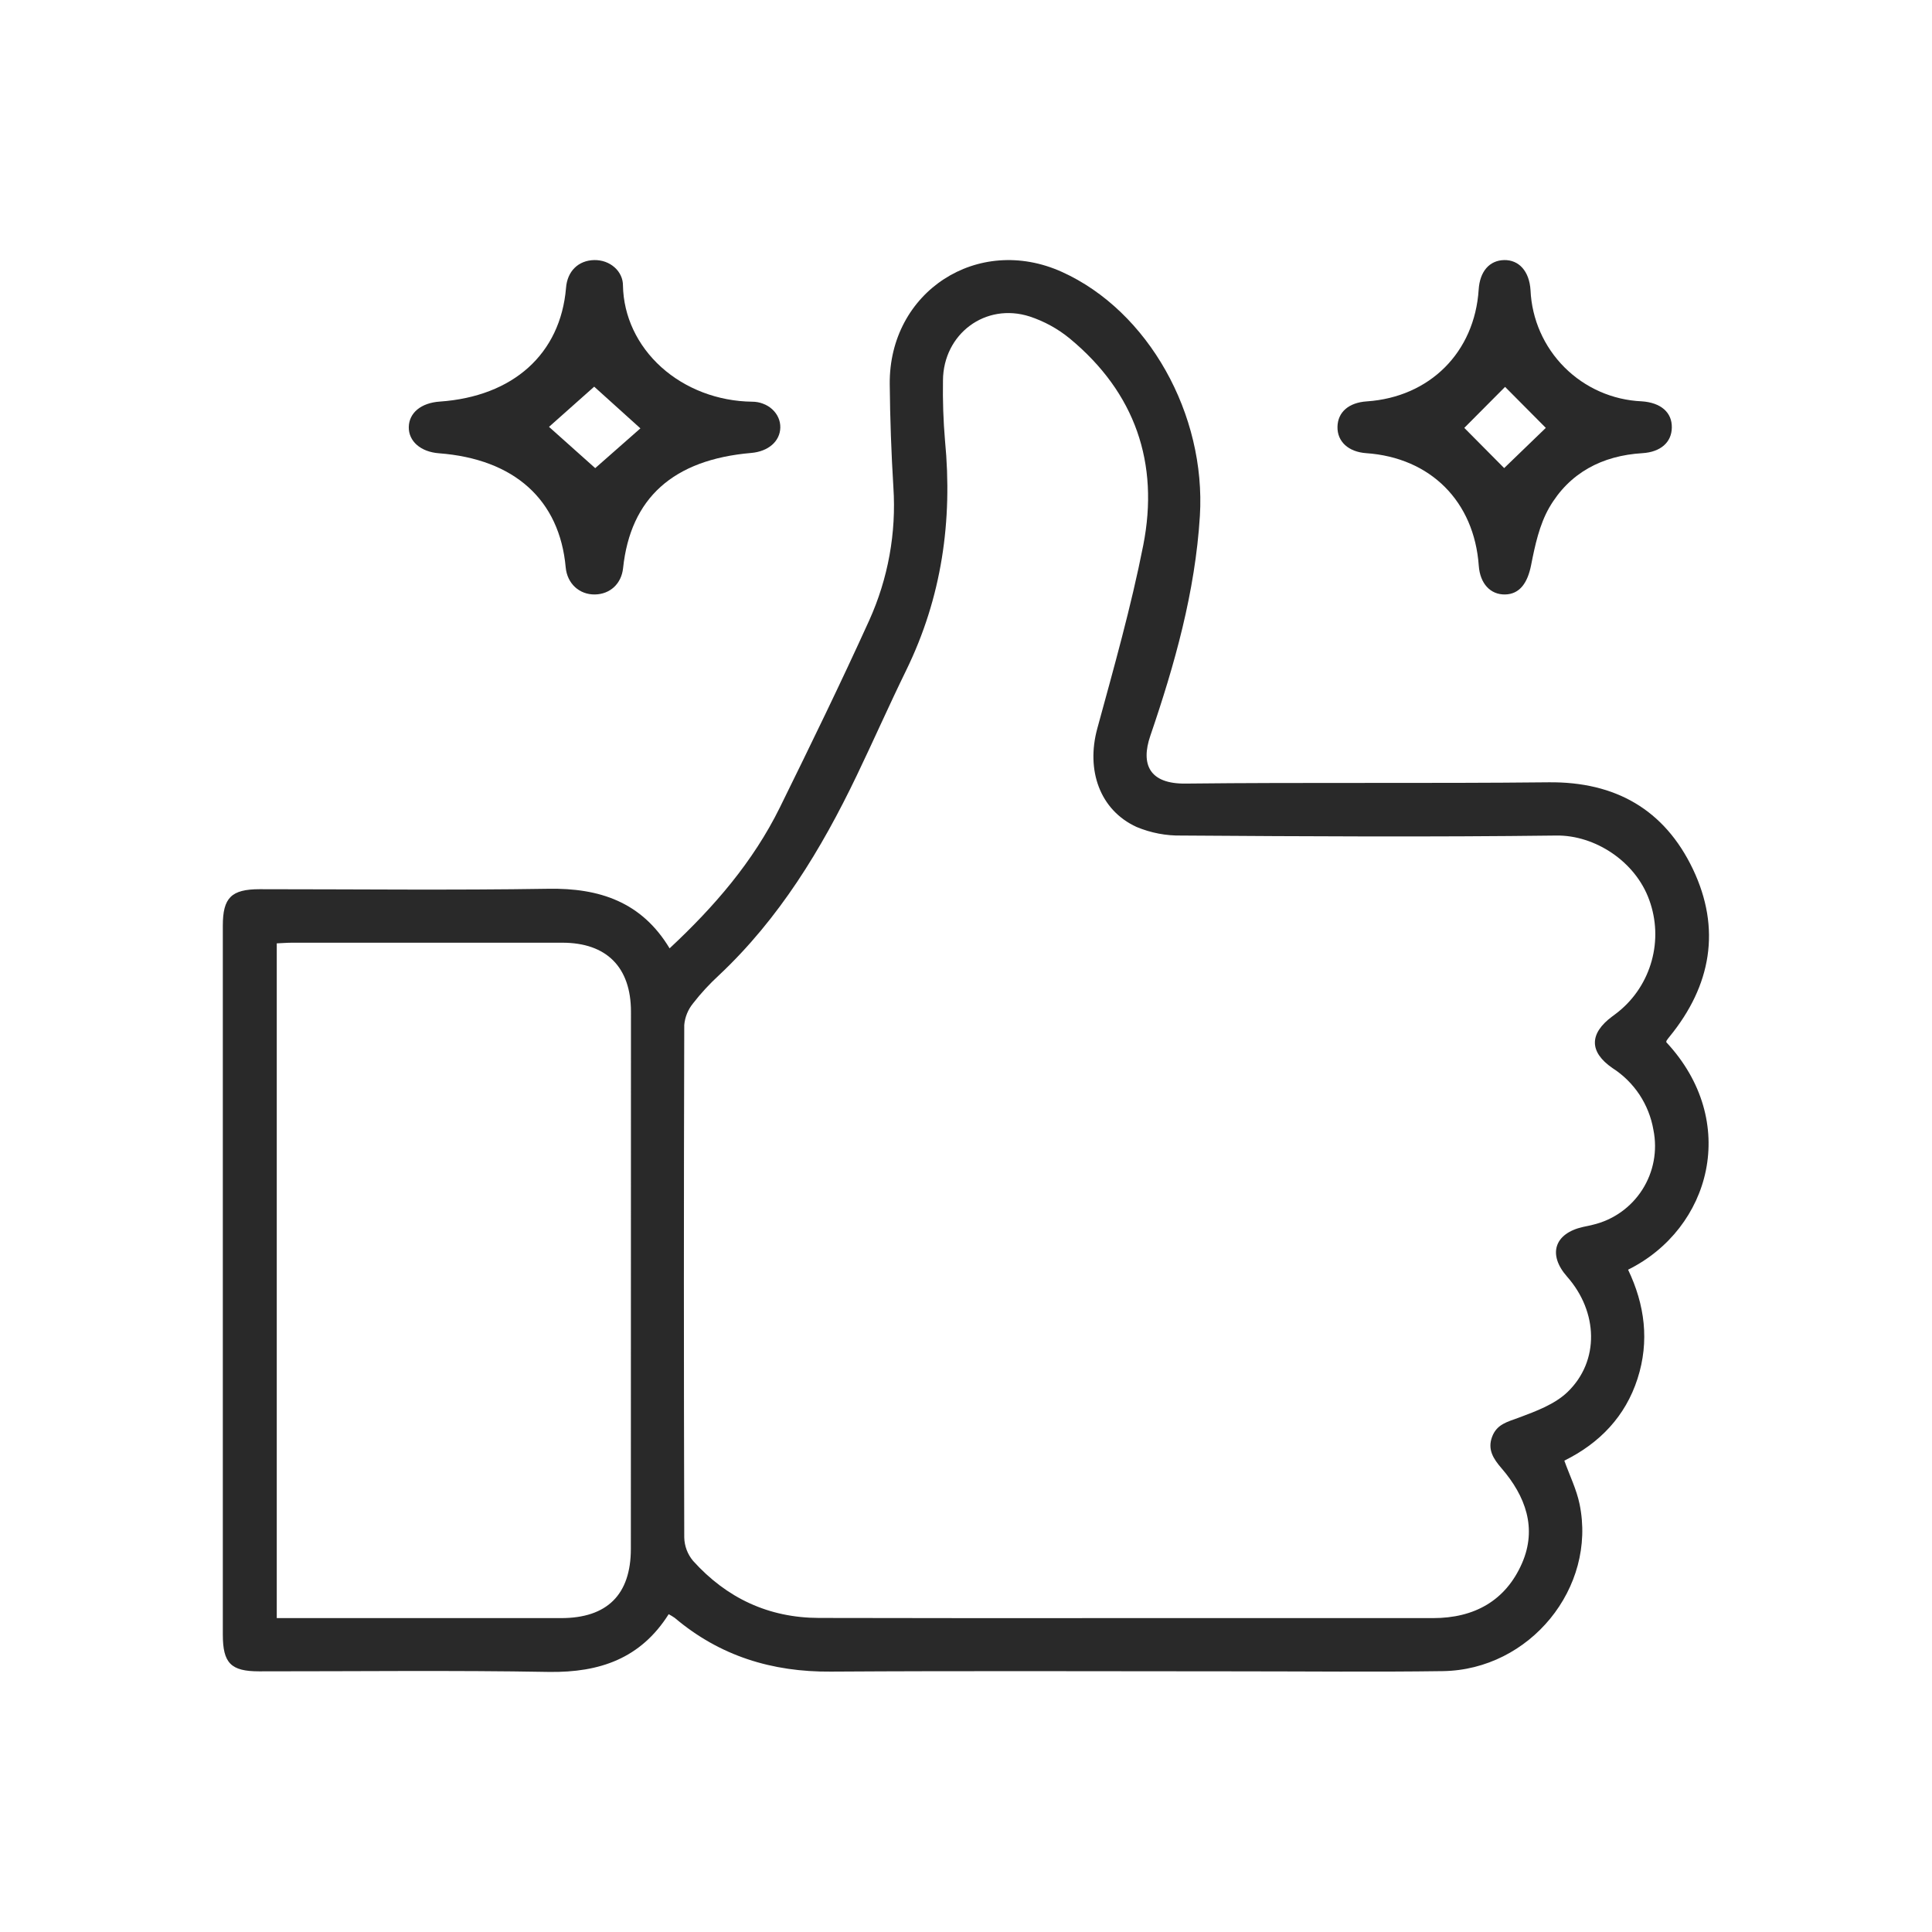 <svg xmlns="http://www.w3.org/2000/svg" width="36" height="36" viewBox="0 0 36 36" fill="none">
  <path d="M12.477 17.671C13.309 16.896 14.034 16.056 14.532 15.045C15.102 13.887 15.666 12.73 16.198 11.557C16.548 10.781 16.703 9.931 16.647 9.081C16.608 8.442 16.585 7.802 16.579 7.16C16.561 5.437 18.22 4.358 19.788 5.067C21.4 5.796 22.474 7.723 22.358 9.615C22.27 11.032 21.889 12.381 21.435 13.709C21.252 14.243 21.417 14.608 22.089 14.601C24.345 14.576 26.601 14.601 28.857 14.577C30.1 14.564 31.015 15.085 31.545 16.195C32.074 17.306 31.887 18.364 31.11 19.316C31.09 19.34 31.071 19.365 31.054 19.391C31.05 19.4 31.049 19.41 31.049 19.42C32.425 20.896 31.879 22.893 30.337 23.659C30.649 24.311 30.738 24.991 30.513 25.69C30.288 26.39 29.809 26.891 29.149 27.217C29.247 27.491 29.376 27.751 29.433 28.026C29.755 29.586 28.506 31.116 26.885 31.139C25.608 31.157 24.33 31.143 23.053 31.143C20.53 31.143 18.006 31.132 15.482 31.148C14.385 31.157 13.413 30.857 12.573 30.147C12.537 30.122 12.499 30.099 12.46 30.078C11.937 30.905 11.175 31.166 10.235 31.154C8.433 31.122 6.63 31.144 4.827 31.143C4.303 31.143 4.152 30.991 4.152 30.458V17.248C4.152 16.727 4.311 16.569 4.839 16.569C6.631 16.569 8.424 16.59 10.216 16.561C11.173 16.545 11.957 16.807 12.477 17.671ZM20.954 30.151C22.871 30.151 24.787 30.151 26.703 30.151C27.471 30.151 28.054 29.828 28.36 29.13C28.646 28.475 28.426 27.877 27.978 27.358C27.828 27.184 27.714 27.011 27.803 26.773C27.892 26.534 28.093 26.494 28.303 26.415C28.622 26.296 28.971 26.167 29.209 25.938C29.81 25.359 29.779 24.443 29.2 23.788C28.836 23.375 28.964 22.982 29.498 22.862C29.558 22.849 29.619 22.838 29.679 22.822C30.06 22.733 30.391 22.498 30.602 22.168C30.813 21.838 30.887 21.439 30.809 21.054C30.769 20.82 30.68 20.596 30.549 20.397C30.417 20.199 30.246 20.03 30.046 19.902C29.61 19.602 29.611 19.26 30.04 18.941C30.082 18.91 30.123 18.88 30.163 18.847C30.461 18.604 30.675 18.273 30.777 17.902C30.88 17.53 30.864 17.136 30.733 16.774C30.474 16.047 29.716 15.56 29.002 15.569C26.673 15.598 24.345 15.585 22.016 15.569C21.729 15.575 21.445 15.52 21.18 15.41C20.492 15.096 20.235 14.351 20.446 13.576C20.755 12.444 21.076 11.31 21.303 10.159C21.604 8.628 21.151 7.316 19.936 6.31C19.714 6.127 19.459 5.987 19.186 5.897C18.362 5.633 17.577 6.222 17.571 7.089C17.565 7.463 17.577 7.838 17.609 8.211C17.753 9.705 17.548 11.135 16.885 12.491C16.568 13.14 16.276 13.801 15.964 14.451C15.304 15.827 14.519 17.118 13.397 18.172C13.222 18.333 13.06 18.508 12.915 18.695C12.821 18.81 12.763 18.951 12.75 19.099C12.741 22.282 12.741 25.466 12.75 28.65C12.754 28.809 12.812 28.963 12.915 29.085C13.54 29.778 14.322 30.146 15.261 30.148C17.161 30.152 19.058 30.153 20.954 30.151ZM5.157 30.151H10.456C11.313 30.151 11.755 29.713 11.755 28.86C11.756 25.522 11.757 22.185 11.757 18.851C11.757 18.024 11.304 17.566 10.478 17.566H5.441C5.351 17.566 5.261 17.574 5.157 17.578V30.151Z" fill="#292929"/>
  <path d="M11.073 4.846C11.143 4.845 11.213 4.856 11.278 4.879C11.343 4.903 11.402 4.937 11.452 4.982C11.502 5.026 11.541 5.078 11.568 5.137C11.595 5.195 11.608 5.257 11.608 5.32C11.618 5.892 11.874 6.437 12.323 6.842C12.772 7.246 13.379 7.477 14.014 7.485C14.084 7.485 14.153 7.497 14.217 7.522C14.282 7.546 14.34 7.581 14.389 7.626C14.438 7.671 14.477 7.724 14.503 7.783C14.529 7.841 14.541 7.904 14.54 7.966C14.535 8.223 14.318 8.412 13.998 8.44C12.544 8.565 11.748 9.281 11.61 10.588C11.579 10.876 11.369 11.073 11.084 11.077C10.799 11.081 10.57 10.879 10.541 10.573C10.427 9.312 9.585 8.553 8.178 8.446C7.839 8.42 7.613 8.223 7.617 7.958C7.622 7.692 7.846 7.507 8.194 7.483C9.561 7.388 10.443 6.596 10.547 5.366C10.57 5.053 10.777 4.852 11.073 4.846ZM10.23 7.954L11.091 8.723L11.933 7.982L11.072 7.205L10.23 7.954Z" fill="#292929"/>
  <path d="M31.152 7.968C31.148 8.243 30.942 8.423 30.605 8.444C29.853 8.489 29.243 8.81 28.867 9.46C28.684 9.78 28.602 10.164 28.53 10.53C28.465 10.859 28.319 11.072 28.045 11.077C27.771 11.082 27.579 10.874 27.555 10.544C27.47 9.342 26.655 8.527 25.456 8.444C25.126 8.42 24.917 8.229 24.922 7.954C24.927 7.679 25.132 7.501 25.47 7.479C26.642 7.399 27.478 6.564 27.553 5.395C27.575 5.057 27.753 4.852 28.028 4.846C28.303 4.841 28.497 5.053 28.519 5.407C28.543 5.949 28.769 6.462 29.152 6.845C29.535 7.228 30.048 7.454 30.589 7.478C30.947 7.501 31.158 7.685 31.152 7.968ZM28.028 8.722L28.804 7.973C28.57 7.738 28.264 7.43 28.045 7.209L27.285 7.973L28.028 8.722Z" fill="#292929"/>
</svg>
